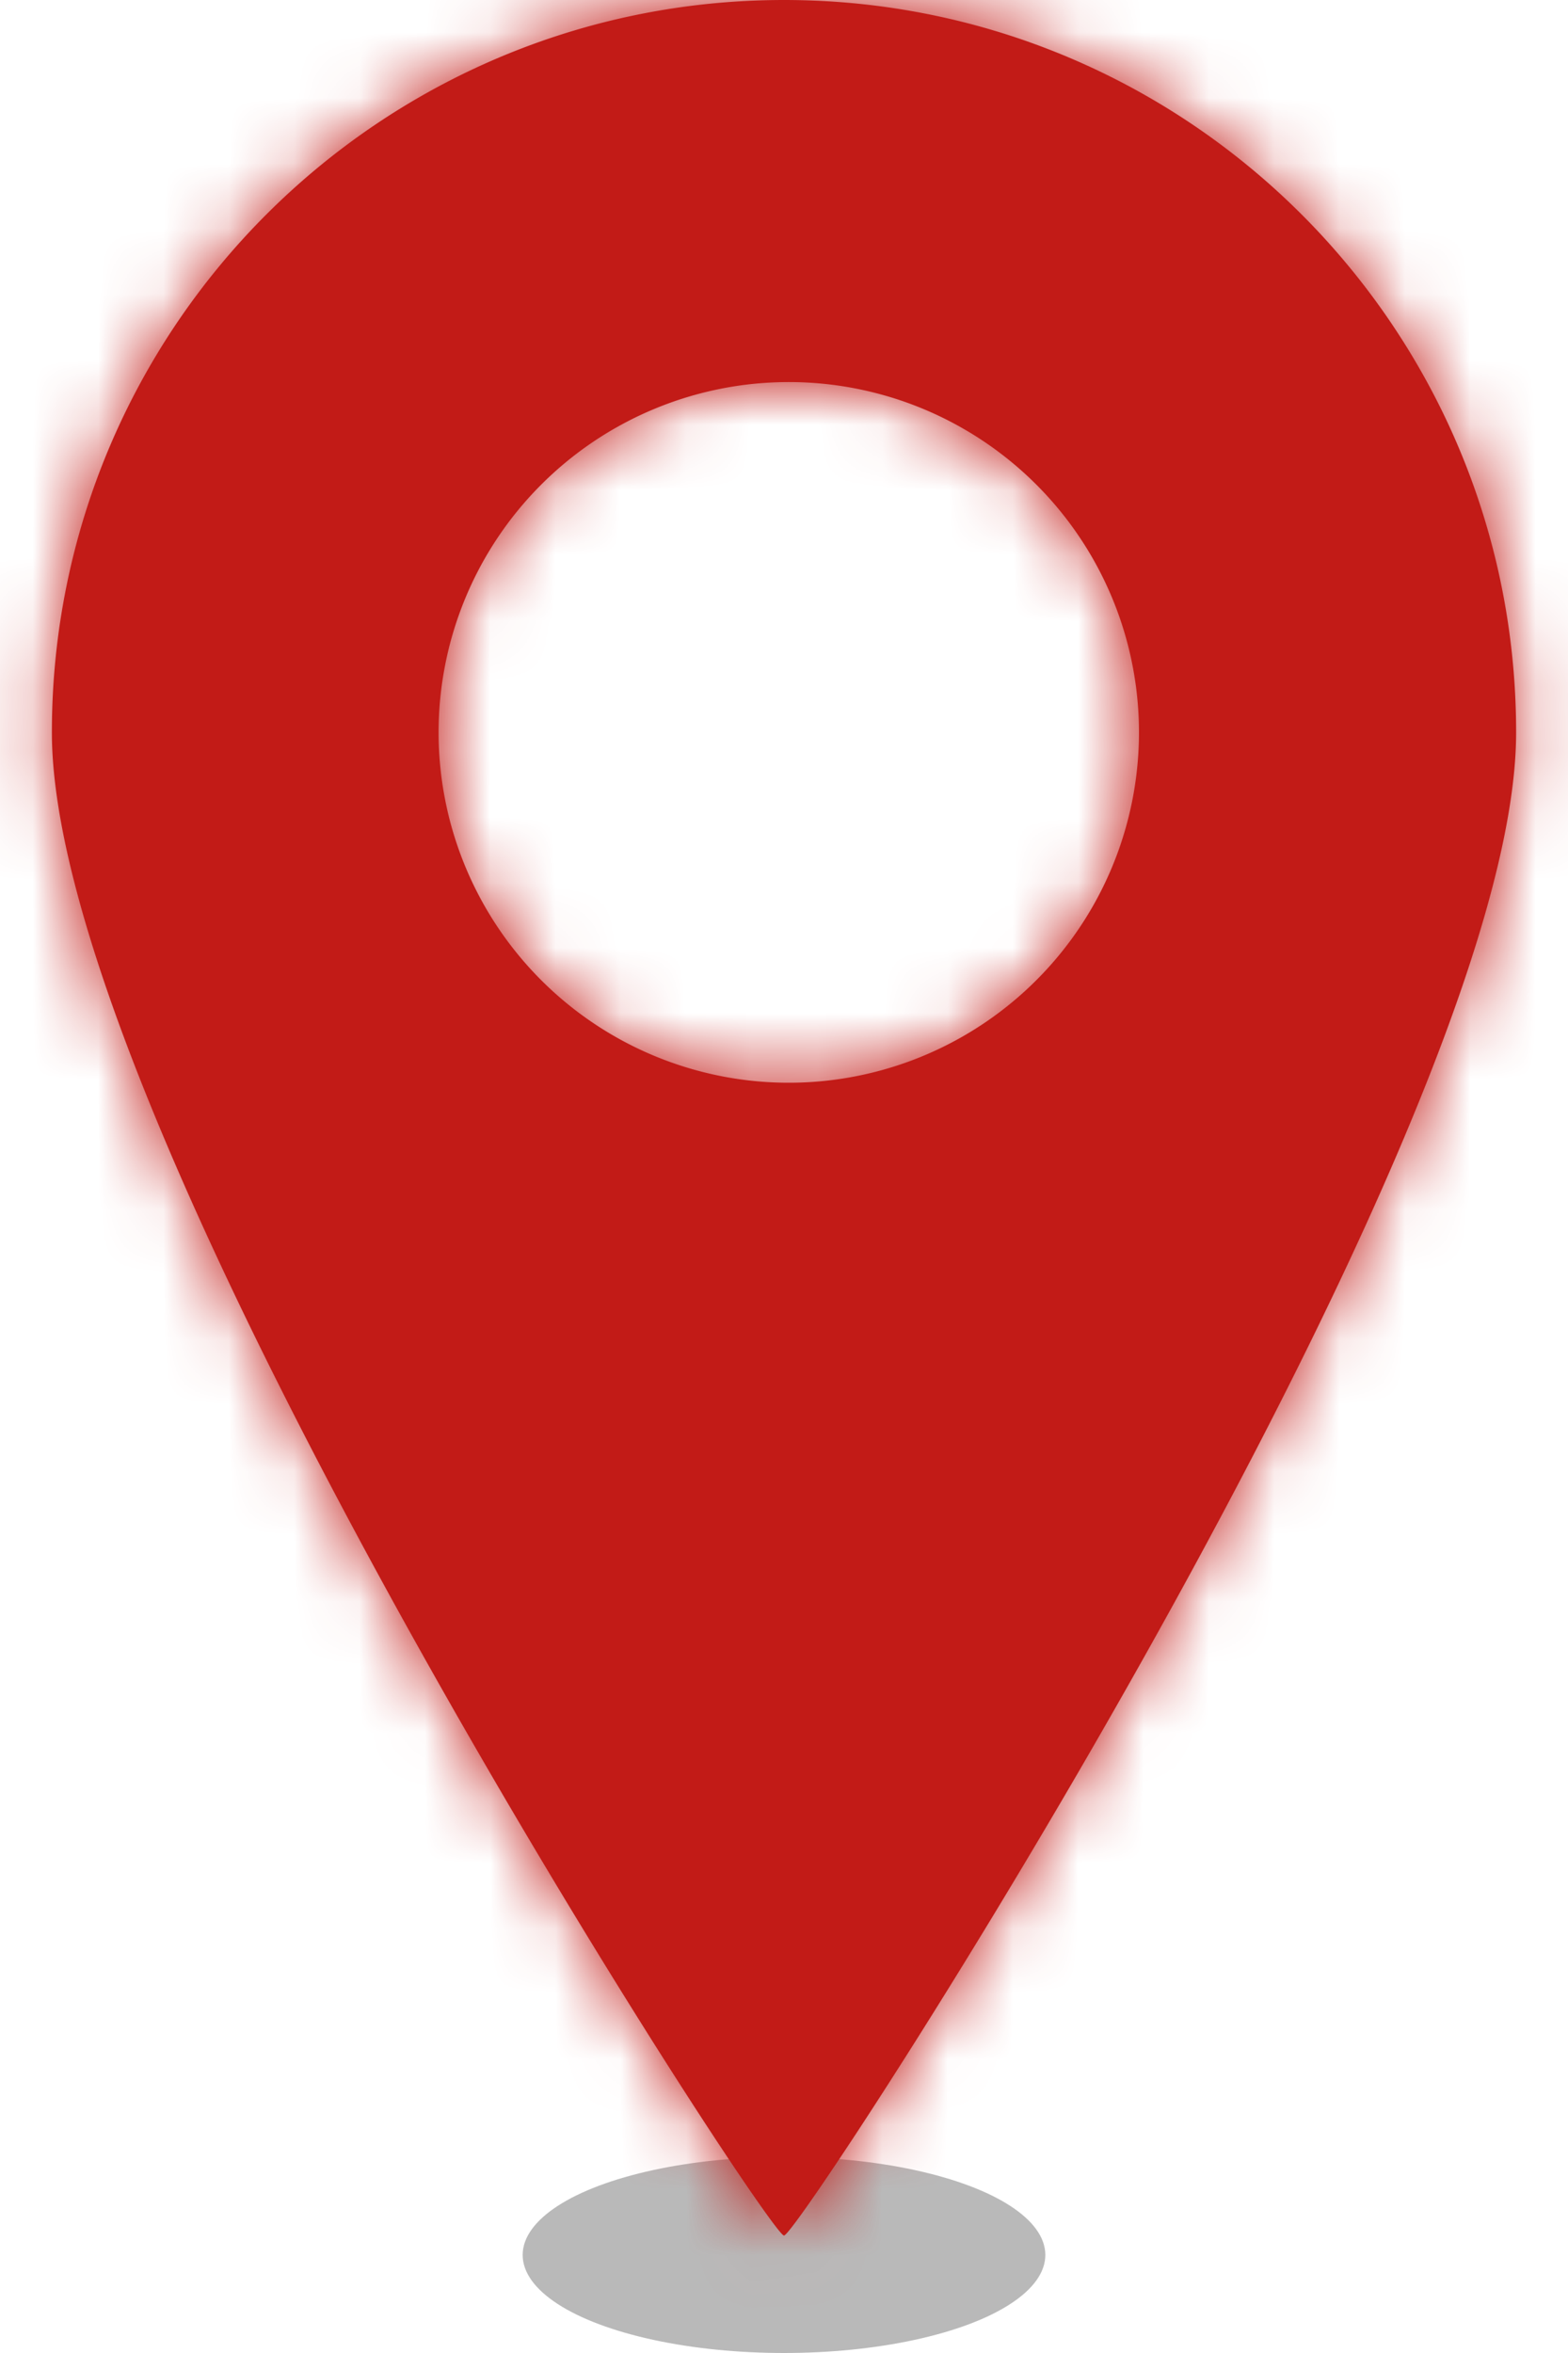 <svg width="24" height="36" viewBox="0 0 24 36" xmlns="http://www.w3.org/2000/svg" xmlns:xlink="http://www.w3.org/1999/xlink"><defs><path d="M12 34.203c-.245 0-11.206-16.809-11.206-22.997C.794 5.016 5.811 0 12 0c6.189 0 11.206 5.017 11.206 11.206 0 6.188-10.961 22.997-11.206 22.997zm0-17.638a5.36 5.36 0 100-10.719 5.36 5.36 0 000 10.719z" id="a"/></defs><g fill="none" fill-rule="evenodd"><ellipse fill-opacity=".55" fill="gray" cx="12" cy="34.5" rx="4" ry="1.5"/><mask id="b" fill="#fff"><use xlink:href="#a"/></mask><use fill="#C21B17" xlink:href="#a"/><g mask="url(#b)" fill="#C21B17"><path d="M-100-17h240v70h-240z"/></g></g></svg>